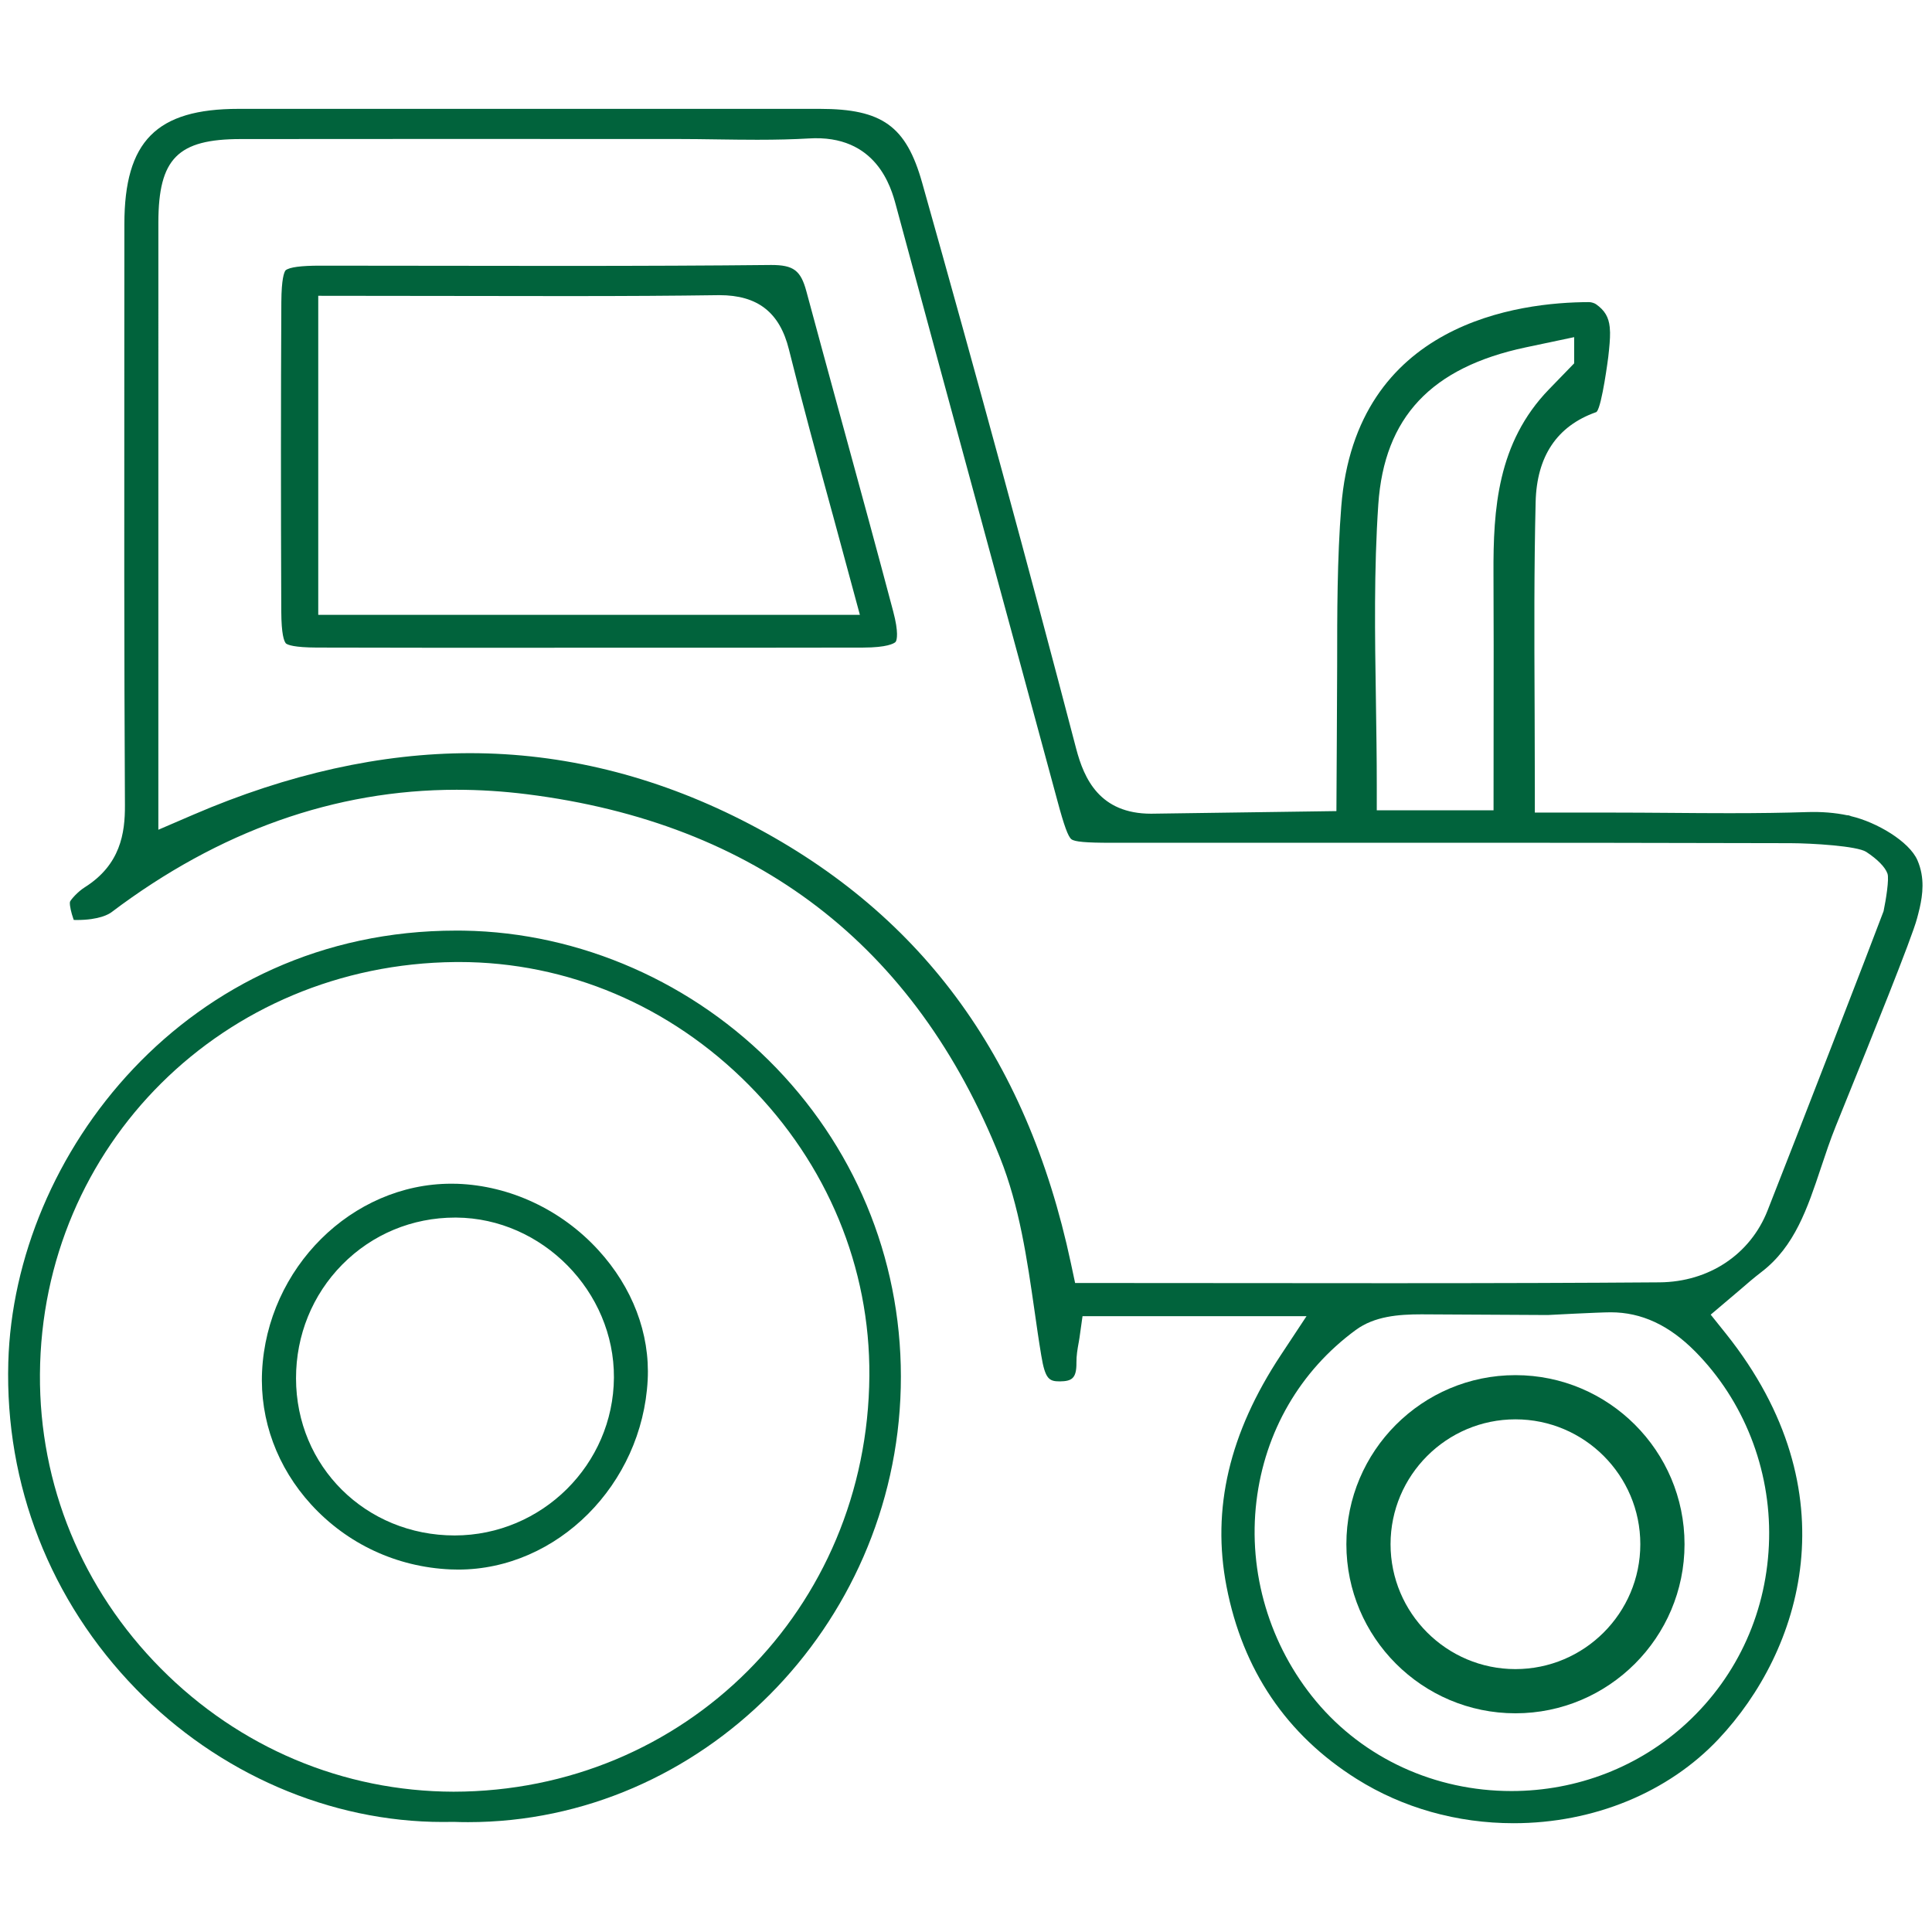 <?xml version="1.0" encoding="utf-8"?>
<!-- Generator: Adobe Illustrator 16.0.0, SVG Export Plug-In . SVG Version: 6.00 Build 0)  -->
<!DOCTYPE svg PUBLIC "-//W3C//DTD SVG 1.1 Basic//EN" "http://www.w3.org/Graphics/SVG/1.1/DTD/svg11-basic.dtd">
<svg version="1.1" baseProfile="basic" id="Ebene_1"
	 xmlns="http://www.w3.org/2000/svg" xmlns:xlink="http://www.w3.org/1999/xlink" x="0px" y="0px" width="93.544px"
	 height="93.543px" viewBox="0 0 93.544 93.543" xml:space="preserve">
<g>
	<path fill="#01633C" d="M22.451,45.06l-0.366-0.002c-13.034,0-21.403,10.851-21.683,20.904c-0.166,5.931,2.031,11.55,6.187,15.821
		c3.977,4.089,9.391,6.434,14.854,6.434c0.001,0,0.301-0.002,0.524-0.005c0.232,0.009,0.465,0.013,0.698,0.013
		c11.276,0,20.674-9.437,20.948-21.037c0.139-5.793-1.998-11.287-6.018-15.469C33.61,47.575,28.091,45.148,22.451,45.06z
		 M42.093,66.618c-0.08,11.276-8.924,20.12-20.133,20.133c-5.338-0.012-10.372-2.132-14.175-5.969
		c-3.808-3.84-5.886-8.897-5.851-14.242c0.071-11.083,8.901-19.851,20.104-19.96l0.188-0.001c5.238,0,10.219,2.111,14.022,5.943
		C40.056,56.358,42.132,61.364,42.093,66.618z"/>
	<path fill="#01633C" d="M40.903,20.938l-0.31-1.131c-0.519-1.9-1.037-3.799-1.549-5.7c-0.273-1.015-0.622-1.277-1.703-1.277
		c-2.979,0.031-6.202,0.045-10.141,0.045l-11.708-0.012c-0.907,0-1.476,0.071-1.666,0.226c-0.073,0.096-0.197,0.423-0.204,1.533
		c-0.024,4.652-0.025,9.551-0.003,14.977c0.006,1.114,0.13,1.439,0.223,1.554c0.089,0.073,0.4,0.196,1.494,0.201
		c1.857,0.006,3.716,0.009,5.573,0.009l15.582-0.002c1.768,0,3.532-0.001,5.3-0.006c1.164-0.002,1.486-0.2,1.557-0.26l0.031-0.04
		c0.04-0.078,0.146-0.414-0.135-1.465C42.479,26.703,41.678,23.772,40.903,20.938z M41.634,29.77H15.409V14.322
		c1.204,0.001,10.718,0.014,12.063,0.014c2.898,0,5.138-0.014,7.258-0.044l0.104-0.001c1.85,0,2.918,0.834,3.363,2.624
		c0.655,2.632,1.358,5.207,2.103,7.933l0.021,0.073C40.584,25.885,41.434,29.028,41.634,29.77z"/>
	<path fill="#01633C" d="M22.145,57.317c-0.099-0.003-0.197-0.004-0.295-0.004c-4.812,0-8.922,4.079-9.161,9.093
		c-0.111,2.352,0.732,4.638,2.375,6.438c1.747,1.913,4.144,3.029,6.746,3.144c0.126,0.005,0.252,0.008,0.377,0.008
		c4.796,0,8.91-4.12,9.173-9.184c0.114-2.248-0.737-4.482-2.396-6.292C27.184,58.576,24.698,57.409,22.145,57.317z M29.725,66.702
		c-0.027,4.209-3.485,7.637-7.71,7.642c-4.306,0-7.68-3.342-7.682-7.608c-0.002-2.087,0.793-4.044,2.239-5.509
		c1.45-1.467,3.39-2.274,5.462-2.274h0.061C26.256,58.984,29.75,62.534,29.725,66.702z"/>
	<path fill="#01633C" d="M92.839,41.652c-0.399-0.919-1.99-1.847-3.205-2.131c-0.026-0.011-0.052-0.021-0.063-0.024l-0.108-0.029
		l-0.005,0.01c-0.617-0.13-1.269-0.181-1.969-0.158c-1.104,0.036-2.293,0.053-3.743,0.053c-0.96,0-1.919-0.007-2.877-0.015
		c-0.954-0.007-1.908-0.014-2.86-0.014h-3.695V38.13c0-1.18-0.005-2.341-0.009-3.488l-0.002-0.527
		c-0.015-3.378-0.028-6.568,0.05-9.809c0.054-2.212,1.032-3.674,2.911-4.344l0.031-0.011l0.021-0.025
		c0.251-0.29,0.552-2.623,0.554-2.646c0.056-0.495,0.09-0.864,0.086-1.181l-0.015-0.255c-0.051-0.493-0.242-0.815-0.66-1.112
		c-0.079-0.056-0.235-0.104-0.334-0.104c-3.376,0.003-11.303,0.974-12.005,9.902c-0.199,2.538-0.199,5.159-0.199,7.693
		c-0.001,1.127-0.031,6.194-0.036,7.049c-1.075,0.015-8.826,0.126-8.971,0.126c-2.485,0-3.245-1.682-3.629-3.147
		c-2.285-8.74-4.794-17.96-7.458-27.404c-0.772-2.74-1.931-3.575-4.957-3.576L11.55,5.271c-3.977,0-5.526,1.565-5.528,5.581
		l-0.003,6.164c-0.005,7.203-0.01,14.652,0.03,21.972c0.008,1.353-0.217,2.882-1.942,3.971c-0.351,0.221-0.66,0.585-0.71,0.686
		l-0.013,0.046c-0.013,0.179,0.073,0.524,0.159,0.769l0.028,0.082l0.142,0.003c1.104,0,1.569-0.289,1.685-0.377
		c5.207-3.934,10.828-5.929,16.709-5.929c1.111,0,2.252,0.072,3.389,0.214c11.112,1.391,18.824,7.311,22.923,17.596
		c0.943,2.366,1.313,4.928,1.67,7.41c0.099,0.695,0.204,1.436,0.328,2.175c0.189,1.147,0.381,1.25,0.899,1.25
		c0.572-0.008,0.811-0.135,0.803-0.905c-0.004-0.347,0.054-0.669,0.104-0.948l0.009-0.047c0.013-0.073,0.026-0.145,0.035-0.214
		l0.147-1.044H63.26l-1.245,1.884c-2.497,3.778-3.356,7.445-2.628,11.211c0.783,4.042,2.902,7.175,6.298,9.311
		c2.232,1.403,4.861,2.145,7.602,2.145c3.872,0,7.49-1.487,9.928-4.081c3.996-4.249,6.485-11.937,0.353-19.62l-0.739-0.923
		l1.369-1.16c0.366-0.318,0.727-0.628,1.098-0.913c1.6-1.228,2.218-3.08,2.872-5.041c0.22-0.658,0.445-1.339,0.716-2.009
		l0.452-1.119c1.216-3.004,3.251-8.033,3.484-8.944l0.054-0.203c0.025-0.098,0.051-0.194,0.075-0.304
		C93.09,43.328,93.207,42.499,92.839,41.652z M65.644,64.395c0.907-0.665,2.063-0.757,3.176-0.757l6.12,0.033
		c0.024-0.001,2.479-0.132,3.049-0.132c1.486,0,2.823,0.62,4.088,1.896c2.351,2.375,3.655,5.682,3.58,9.075
		c-0.075,3.443-1.491,6.609-3.986,8.915c-2.297,2.124-5.313,3.294-8.492,3.294c-3.7,0-7.145-1.582-9.451-4.339
		c-2.256-2.701-3.311-6.237-2.892-9.7C61.242,69.315,62.949,66.373,65.644,64.395z M67.318,62.13l-15.263-0.01l-0.205-0.961
		C49.698,51.06,44.48,44.041,35.902,39.7c-4.243-2.146-8.665-3.233-13.143-3.233c-4.3,0-8.808,1.002-13.399,2.979l-1.693,0.729
		l0.001-29.413c0.006-3.084,0.936-4.026,3.981-4.029c3.017-0.003,6.031-0.005,9.049-0.005L32.75,6.73
		c0.656,0,1.313,0.009,1.977,0.019c0.646,0.009,1.291,0.018,1.938,0.018c0.951,0,1.742-0.02,2.491-0.063
		c3.288-0.208,3.996,2.394,4.22,3.226c1.39,5.148,2.787,10.293,4.186,15.439l0.115,0.427c1.177,4.328,2.353,8.656,3.523,12.985
		c0.319,1.19,0.515,1.727,0.675,1.853c0.159,0.124,0.699,0.172,1.926,0.172l14.795-0.002c5.387,0,11.749,0.002,18.095,0.021
		c1.027,0.003,3.23,0.135,3.669,0.422c0.547,0.359,0.922,0.743,1.028,1.053c0.089,0.251-0.072,1.26-0.189,1.819
		c-0.598,1.605-4.221,10.954-5.619,14.498c-0.837,2.123-2.84,3.453-5.227,3.472C76.579,62.117,72.56,62.13,67.318,62.13z
		 M73.874,16.819l2.344-0.495v1.269l-1.221,1.259c-2.504,2.586-2.699,5.821-2.685,8.912c0.012,2.326,0.009,4.607,0.006,7.044
		l-0.003,4.425h-5.654V38.02c0-1.331-0.021-2.673-0.04-3.971l-0.002-0.159c-0.049-3.098-0.099-6.301,0.116-9.47
		C67.024,20.204,69.293,17.789,73.874,16.819z"/>
	<path fill="#01633C" d="M73.375,82.955c4.514,0,8.187-3.673,8.187-8.187c0-4.514-3.673-8.186-8.187-8.186s-8.186,3.672-8.186,8.186
		C65.189,79.282,68.861,82.955,73.375,82.955z M73.375,68.722c3.334,0,6.046,2.712,6.046,6.046c0,3.334-2.712,6.047-6.046,6.047
		s-6.047-2.712-6.047-6.047C67.328,71.434,70.041,68.722,73.375,68.722z"/>
</g>
</svg>
